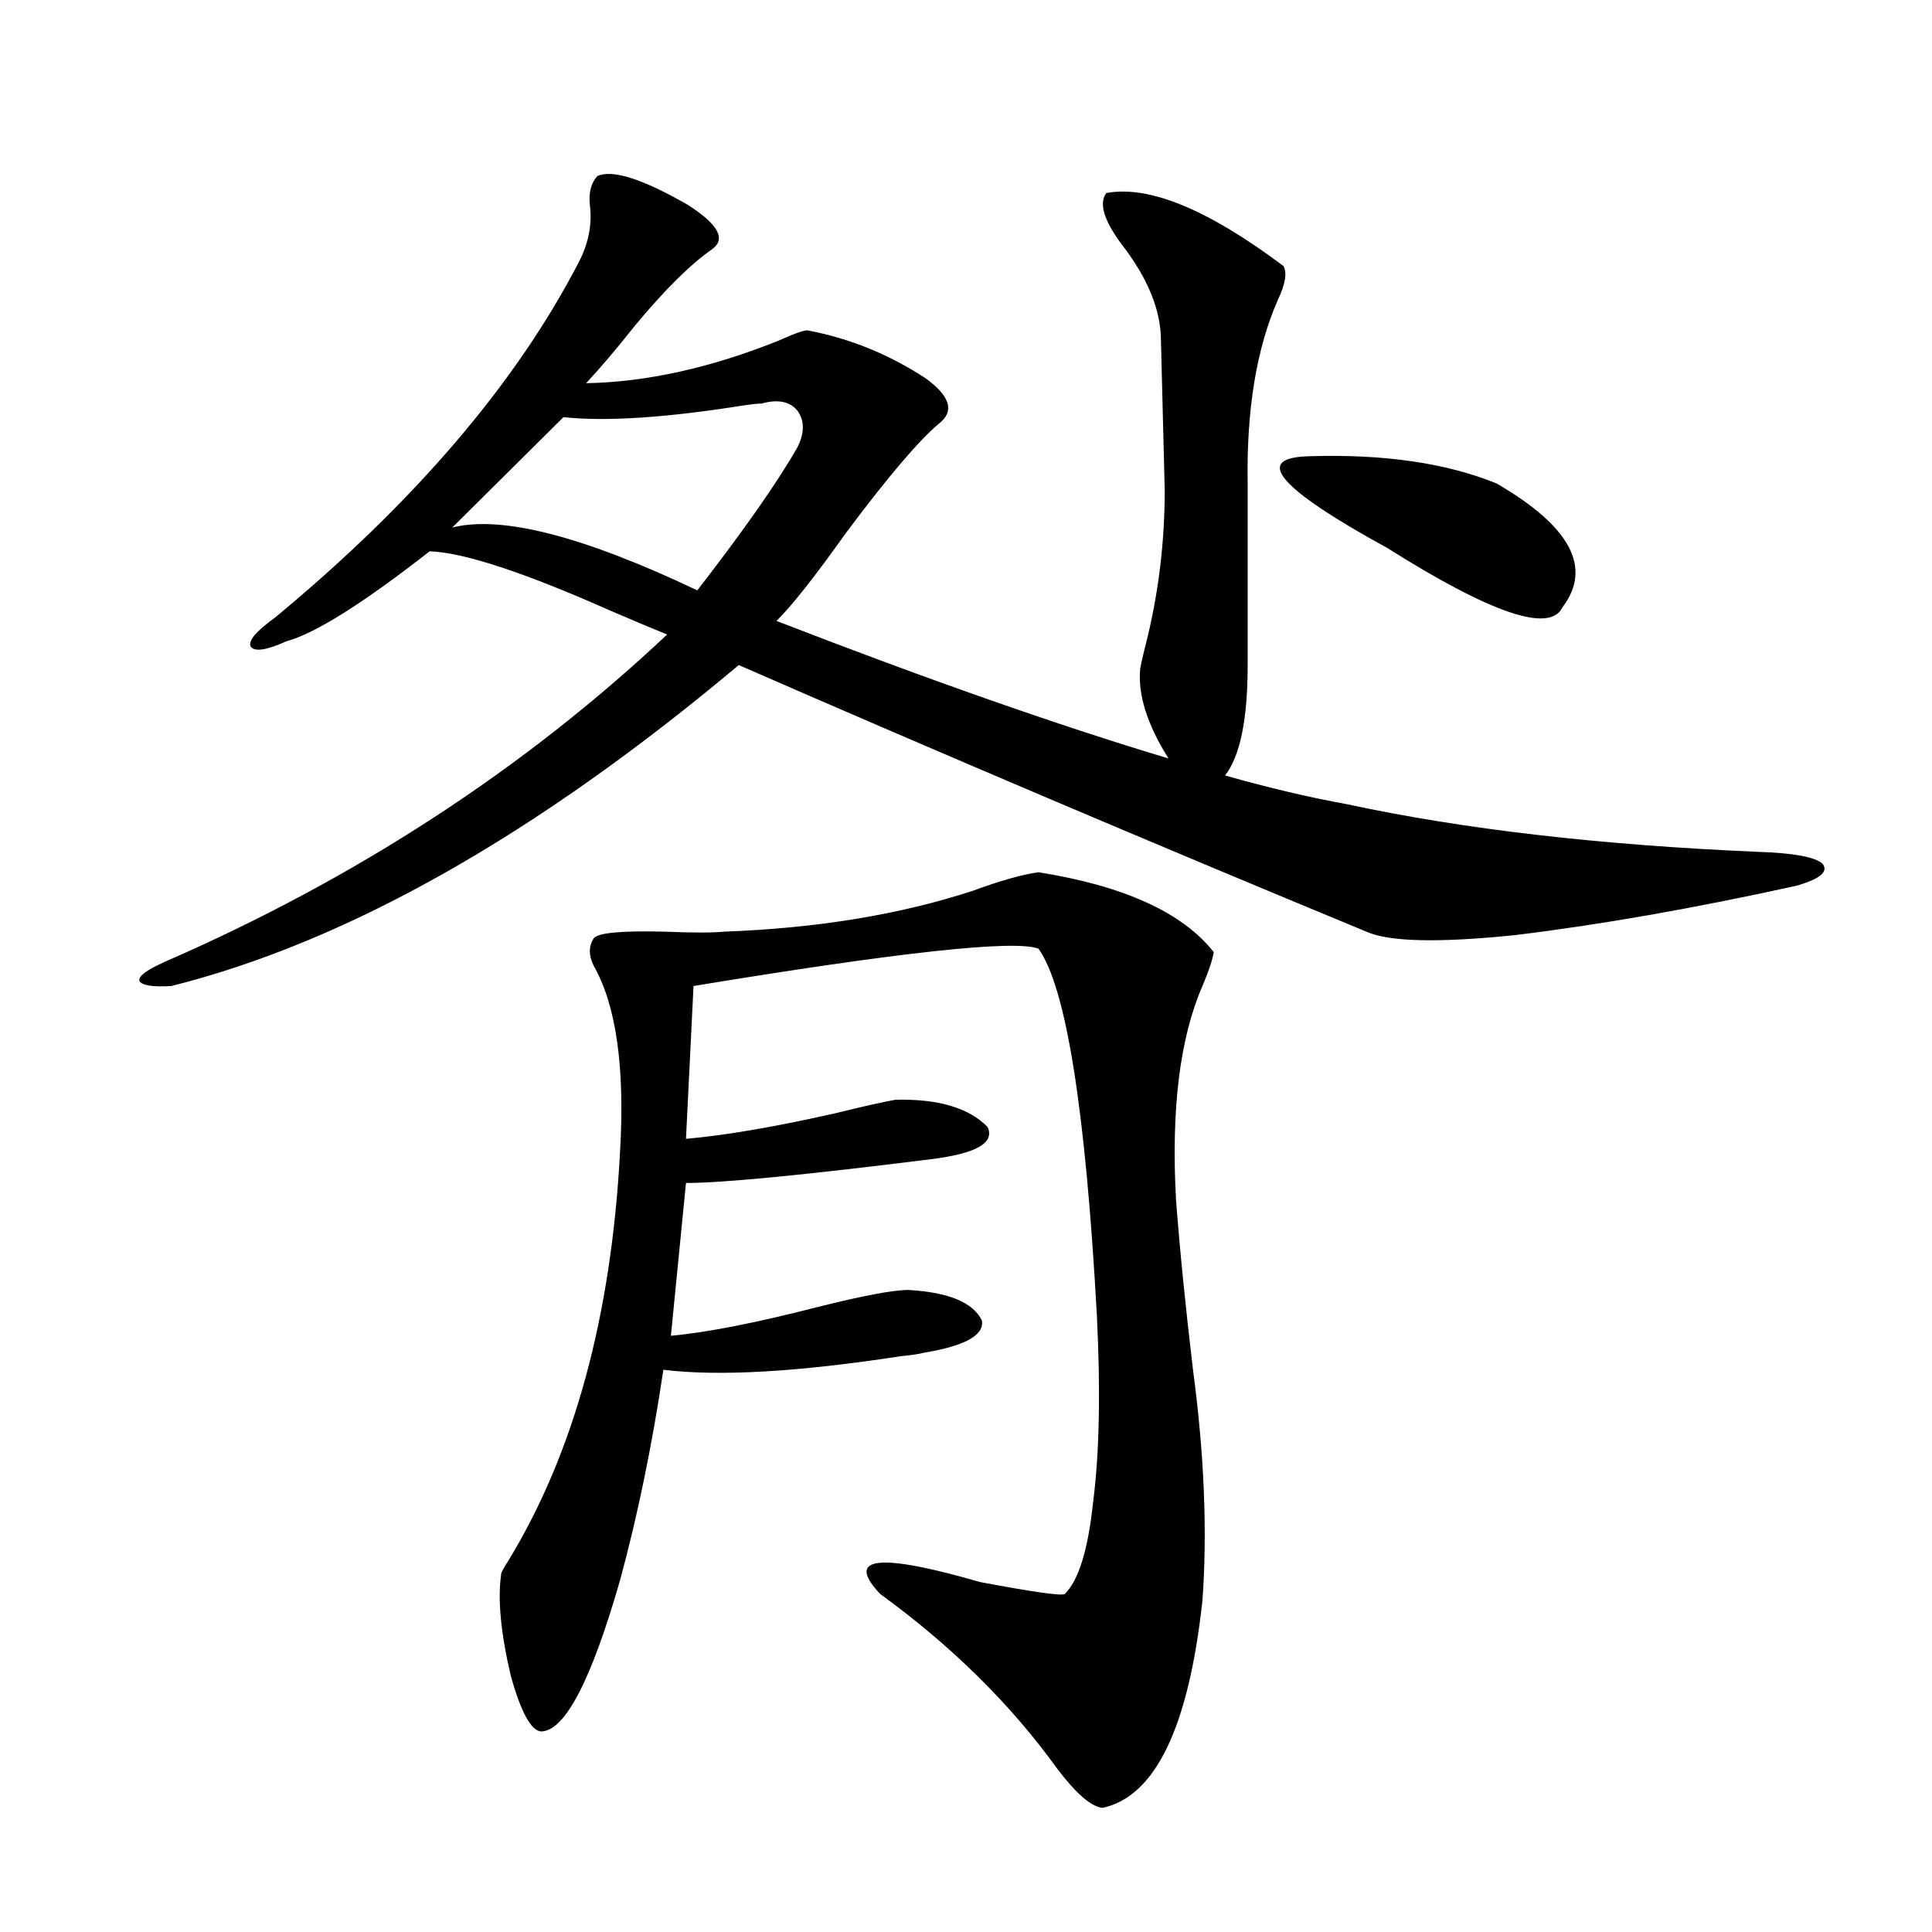 <?xml version="1.0" encoding="utf-8"?>
<!-- Generator: Adobe Illustrator 16.0.0, SVG Export Plug-In . SVG Version: 6.00 Build 0)  -->
<!DOCTYPE svg PUBLIC "-//W3C//DTD SVG 1.1//EN" "http://www.w3.org/Graphics/SVG/1.1/DTD/svg11.dtd">
<svg version="1.1" id="图层_1" xmlns="http://www.w3.org/2000/svg" xmlns:xlink="http://www.w3.org/1999/xlink" x="0px" y="0px"
	 width="1000px" height="1000px" viewBox="0 0 1000 1000" enable-background="new 0 0 1000 1000" xml:space="preserve">
<path d="M572.62,99.906c22.104-4.092,52.682,8.501,91.705,37.793c1.951,3.516,0.976,9.38-2.927,17.578
	c-11.066,25.2-16.265,56.841-15.609,94.922v94.043c0,28.125-3.902,47.173-11.707,57.129c22.759,6.455,43.901,11.426,63.413,14.941
	c59.831,12.896,130.729,21.094,212.678,24.609c18.201,0.591,29.268,2.637,33.17,6.152c3.247,4.106-1.311,7.91-13.658,11.426
	c-53.337,11.729-101.796,20.215-145.362,25.488c-39.679,4.106-65.364,3.516-77.071-1.758
	c-111.872-46.279-220.162-92.285-324.87-137.988C277.658,432.133,179.779,487.504,88.729,510.355
	c-9.756,0.591-15.289-0.288-16.585-2.637c-0.655-2.334,3.567-5.562,12.683-9.668c99.51-43.354,186.337-99.893,260.481-169.629
	c-5.854-2.334-15.609-6.44-29.268-12.305c-44.877-19.912-76.096-30.171-93.656-30.762c-34.48,26.958-59.19,42.49-74.145,46.582
	c-10.411,4.697-16.585,5.576-18.536,2.637c-1.311-2.925,2.927-7.91,12.683-14.941c72.193-59.766,124.54-120.986,157.069-183.691
	c5.198-9.956,7.149-19.912,5.854-29.883c-0.655-6.44,0.641-11.426,3.902-14.941c7.805-3.516,23.414,1.47,46.828,14.941
	c15.609,9.971,19.832,17.578,12.683,22.852c-11.066,7.622-24.39,20.806-39.999,39.551c-9.756,12.305-18.216,22.275-25.365,29.883
	c31.219-0.576,64.389-7.91,99.51-21.973c9.101-4.092,14.299-5.85,15.609-5.273c21.463,4.106,41.615,12.305,60.486,24.609
	c13.003,9.38,15.274,17.29,6.829,23.73c-10.411,8.789-26.341,27.549-47.804,56.25c-16.265,22.852-28.292,38.096-36.097,45.703
	c78.688,30.474,146.338,54.204,202.922,71.191c-11.066-17.578-15.944-33.096-14.634-46.582c0.641-3.516,1.951-9.077,3.902-16.699
	c5.854-24.609,8.78-49.795,8.78-75.586l-1.951-77.344c0-15.82-6.829-32.52-20.487-50.098
	C571.31,113.969,568.718,105.18,572.62,99.906z M291.651,215.922l-57.56,57.129c25.365-6.44,67.636,4.395,126.826,32.52
	c24.055-31.05,41.295-55.659,51.706-73.828c3.902-7.607,3.902-14.063,0-19.336c-3.902-4.683-10.091-5.85-18.536-3.516
	c-1.951,0-4.878,0.303-8.78,0.879C344.974,216.225,313.755,218.271,291.651,215.922z M537.499,451.469
	c44.222,7.031,74.465,20.806,90.729,41.309c-0.655,4.106-2.606,9.971-5.854,17.578c-11.707,26.958-16.265,63.872-13.658,110.742
	c1.951,25.791,4.878,55.083,8.78,87.891c5.854,43.945,7.47,83.799,4.878,119.531c-7.164,65.616-24.39,101.363-51.706,107.227
	c-5.854-0.59-13.658-7.333-23.414-20.215c-24.069-33.398-54.633-63.583-91.705-90.527c-18.216-19.336-0.976-21.382,51.706-6.152
	c27.957,5.273,42.591,7.32,43.901,6.152c7.149-7.031,12.027-22.852,14.634-47.461c3.247-25.186,3.902-57.417,1.951-96.68
	c-5.854-106.636-15.944-169.917-30.243-189.844c-12.362-4.683-71.873,1.758-178.532,19.336l-3.902,79.102
	c20.152-1.758,45.853-6.152,77.071-13.184c14.299-3.516,24.71-5.85,31.219-7.031c22.104-0.576,38.048,4.106,47.804,14.063
	c3.902,8.213-5.854,13.774-29.268,16.699c-65.699,8.213-107.97,12.305-126.826,12.305l-7.805,79.102
	c18.856-1.758,44.222-6.729,76.096-14.941c23.414-5.85,39.023-8.789,46.828-8.789c20.808,1.182,33.49,6.455,38.048,15.82
	c1.296,7.622-8.78,13.184-30.243,16.699c-1.951,0.591-5.854,1.182-11.707,1.758c-53.337,8.213-94.312,10.547-122.924,7.031
	c-5.854,39.263-13.338,75.586-22.438,108.984c-14.969,52.145-28.627,78.223-40.975,78.223c-5.213-0.59-10.411-10.258-15.609-29.004
	c-5.213-22.274-6.829-39.853-4.878-52.734c0-0.576,1.296-2.925,3.902-7.031c33.811-55.659,53.002-125.972,57.56-210.938
	c2.592-43.945-1.951-76.162-13.658-96.68c-2.606-5.273-2.606-9.956,0-14.063c1.951-2.925,14.299-4.092,37.072-3.516
	c14.299,0.591,24.39,0.591,30.243,0c48.124-1.758,91.05-8.789,128.777-21.094C517.652,455.863,529.039,452.65,537.499,451.469z
	 M677.983,236.137c38.368-1.167,70.563,3.516,96.583,14.063c38.368,22.275,49.755,43.657,34.146,64.16
	c-6.509,13.486-36.752,3.228-90.729-30.762C661.398,252.548,648.061,236.728,677.983,236.137z"/>
</svg>

